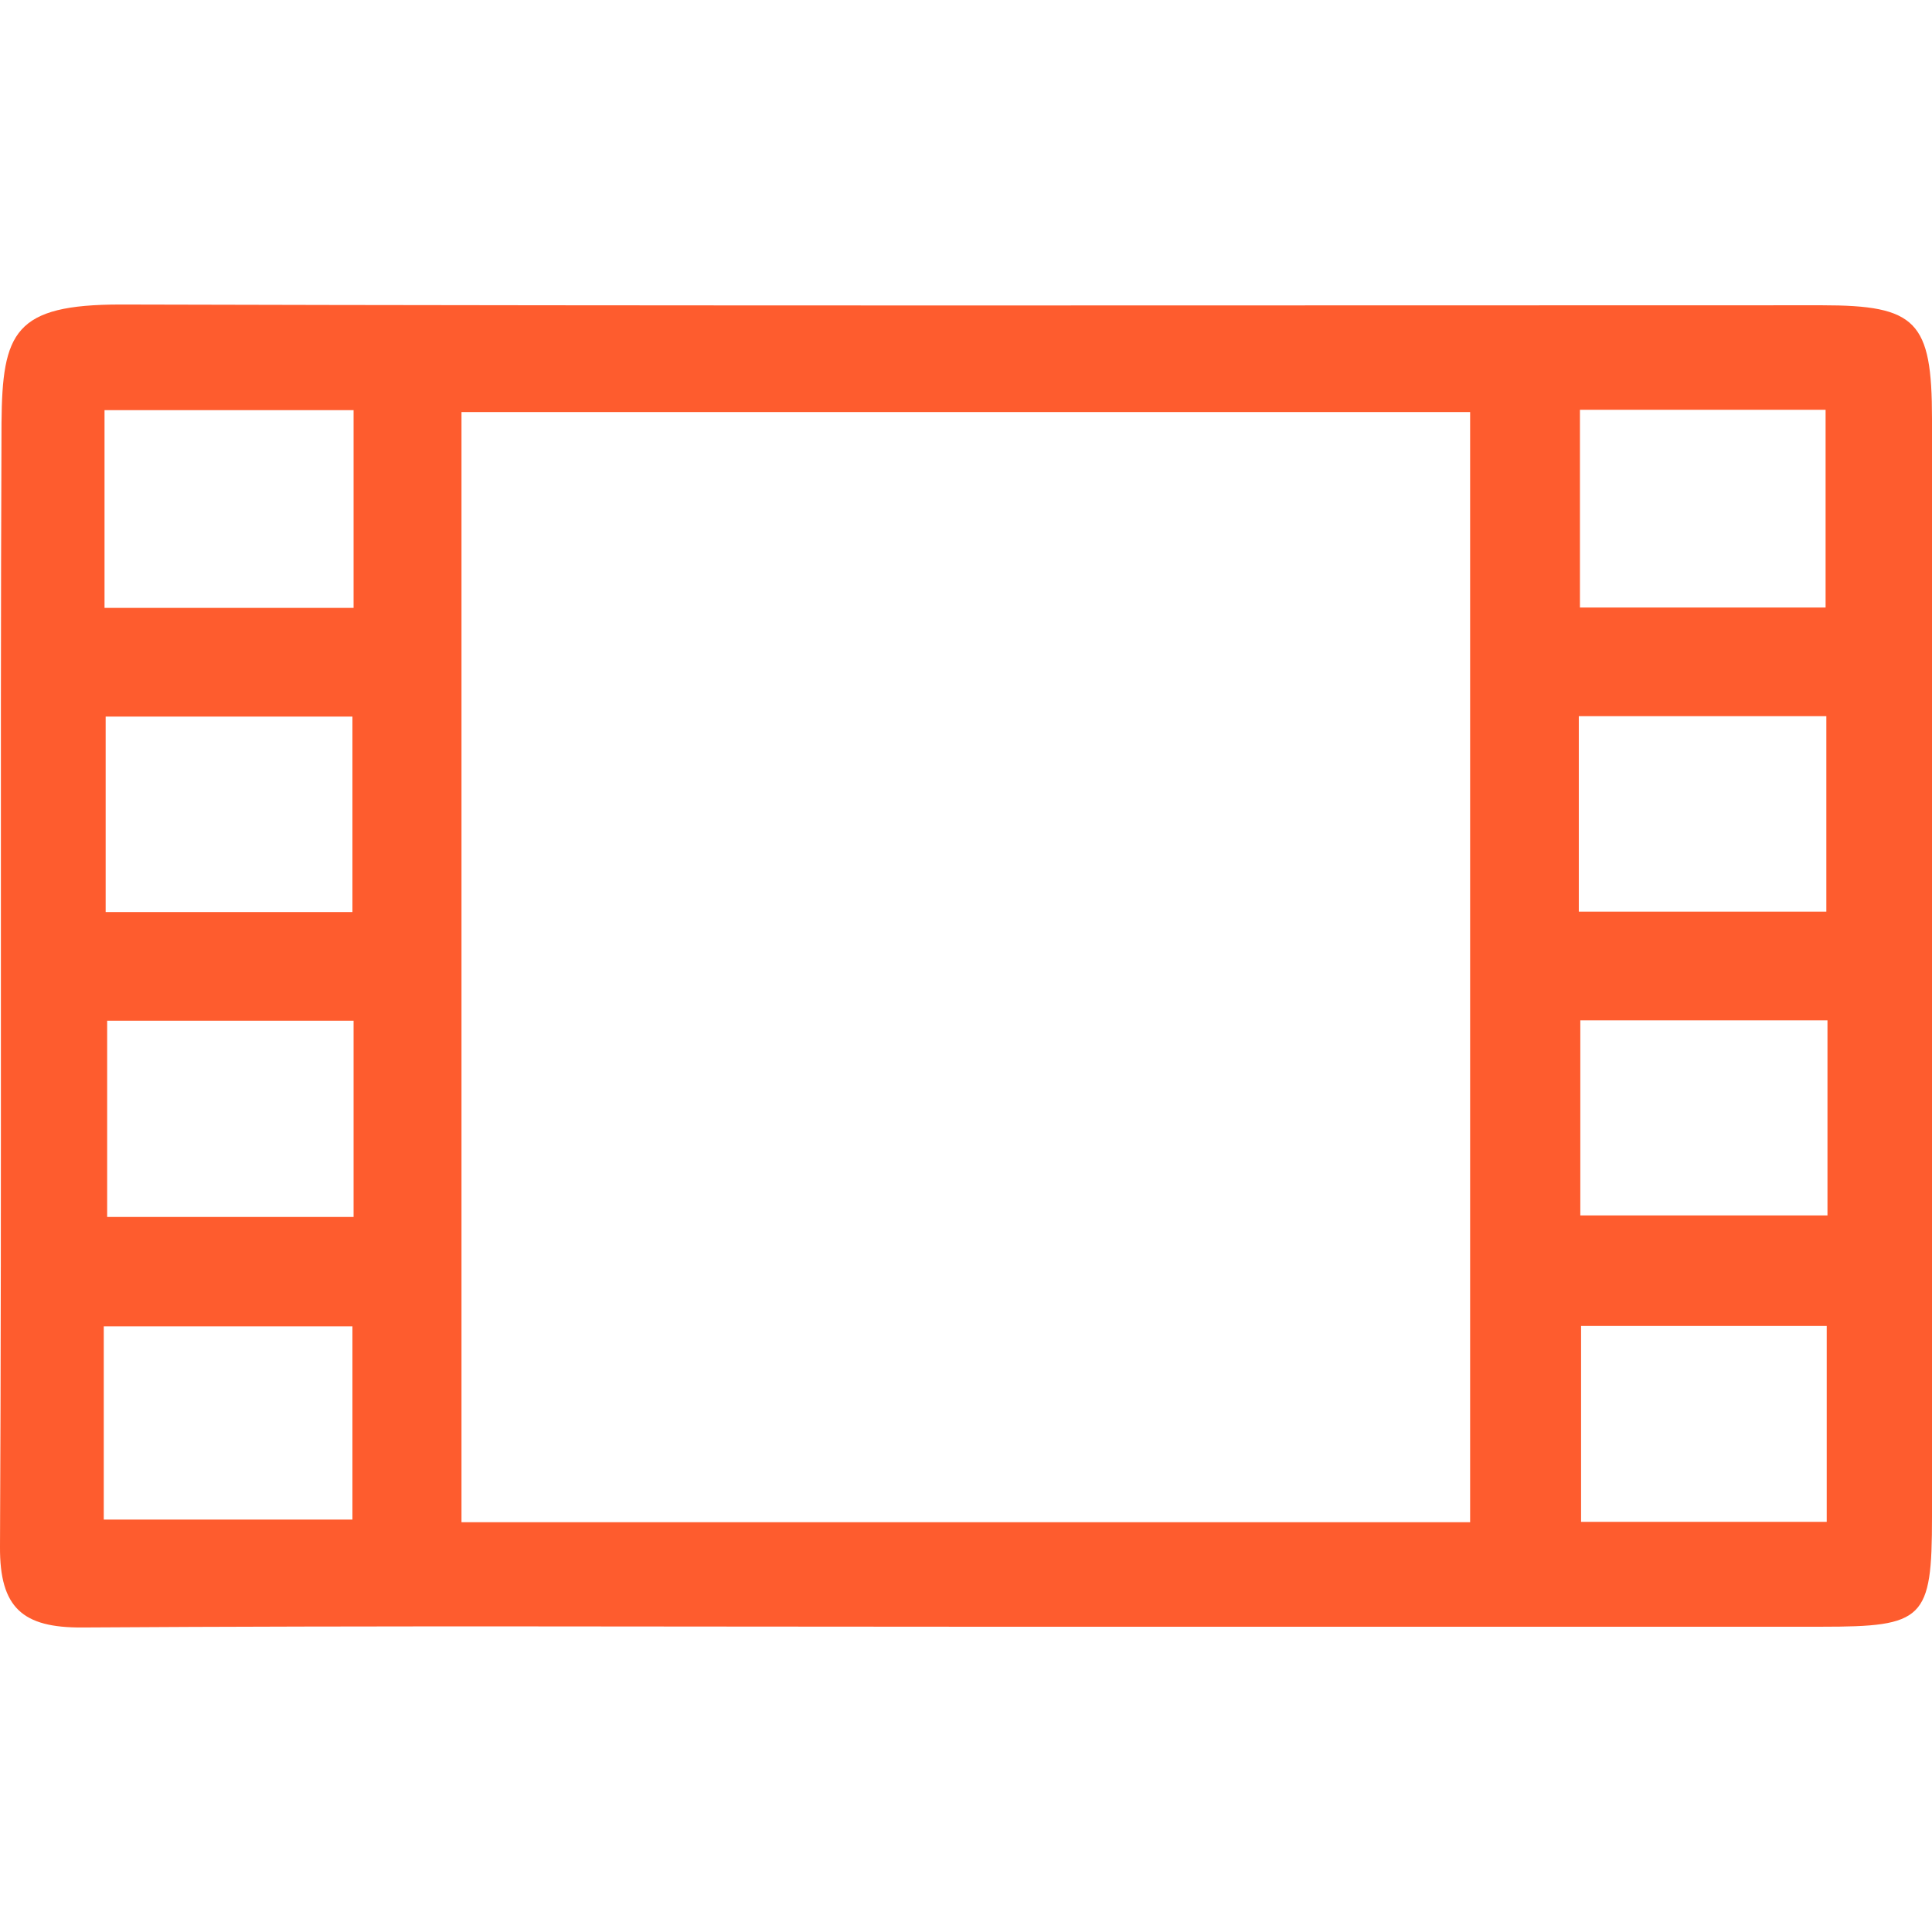 <?xml version="1.0" encoding="utf-8"?>
<!-- Generator: Adobe Illustrator 28.2.0, SVG Export Plug-In . SVG Version: 6.00 Build 0)  -->
<svg version="1.1" id="Layer_1" xmlns="http://www.w3.org/2000/svg" xmlns:xlink="http://www.w3.org/1999/xlink" x="0px" y="0px"
	 viewBox="0 0 512 512" style="enable-background:new 0 0 512 512;" xml:space="preserve">
<style type="text/css">
	.st0{fill:#FE5C2E;}
</style>
<path class="st0" d="M482.8,80.9c-150.3,0-300.6,0.2-450.8-0.2C3.8,80.7,0.6,88,0.4,112.1C0,211.4,0.5,310.7,0,409.9
	c-0.1,16.2,6,21.5,21.8,21.4c77.9-0.5,155.9-0.2,233.8-0.2c75.7,0,151.4,0,227.1,0c27.2,0,29.3-1.9,29.3-29.1c0-97,0-194,0-291
	C512,85.1,507.9,80.9,482.8,80.9z M418.7,108.6c21.6,0,42.7,0,65.1,0c0,16.8,0,33.8,0,52.4c-21.9,0-43,0-65.1,0
	C418.7,143.5,418.7,126.5,418.7,108.6z M93.4,402.7c-22.1,0-43.9,0-65.9,0c0-17.6,0-33.8,0-51.2c21.8,0,43.3,0,65.9,0
	C93.4,368.2,93.4,385.2,93.4,402.7z M93.7,322.5c-21.9,0-43,0-65.3,0c0-16.8,0-33.8,0-52c21.2,0,42.7,0,65.3,0
	C93.7,288.5,93.7,305.1,93.7,322.5z M28,241.7c0-17.4,0-34,0-51.8c21.3,0,42.8,0,65.4,0c0,16.7,0,33.7,0,51.8
	C71,241.7,49.9,241.7,28,241.7z M93.7,161.1h-66v-52.4h66V161.1z M389.6,403.4c-89.6,0-178,0-267.3,0c0-98.1,0-195.5,0-294.2
	c88.5,0,177.3,0,267.3,0C389.6,206.5,389.6,304.3,389.6,403.4z M418.4,189.8c21.6,0,43.1,0,65.6,0c0,16.9,0,33.9,0,51.8
	c-21.5,0-42.6,0-65.6,0C418.4,224.2,418.4,207.6,418.4,189.8z M484.1,403.3c-21.6,0-42.7,0-65.1,0c0-16.8,0-33.8,0-51.9
	c21.1,0,42.6,0,65.1,0C484.1,368.5,484.1,385.5,484.1,403.3z M484.3,322.1c-21.4,0-42.9,0-65.5,0c0-16.8,0-33.8,0-51.7
	c21.7,0,43.2,0,65.5,0C484.3,287.6,484.3,304.3,484.3,322.1z"/>
</svg>
